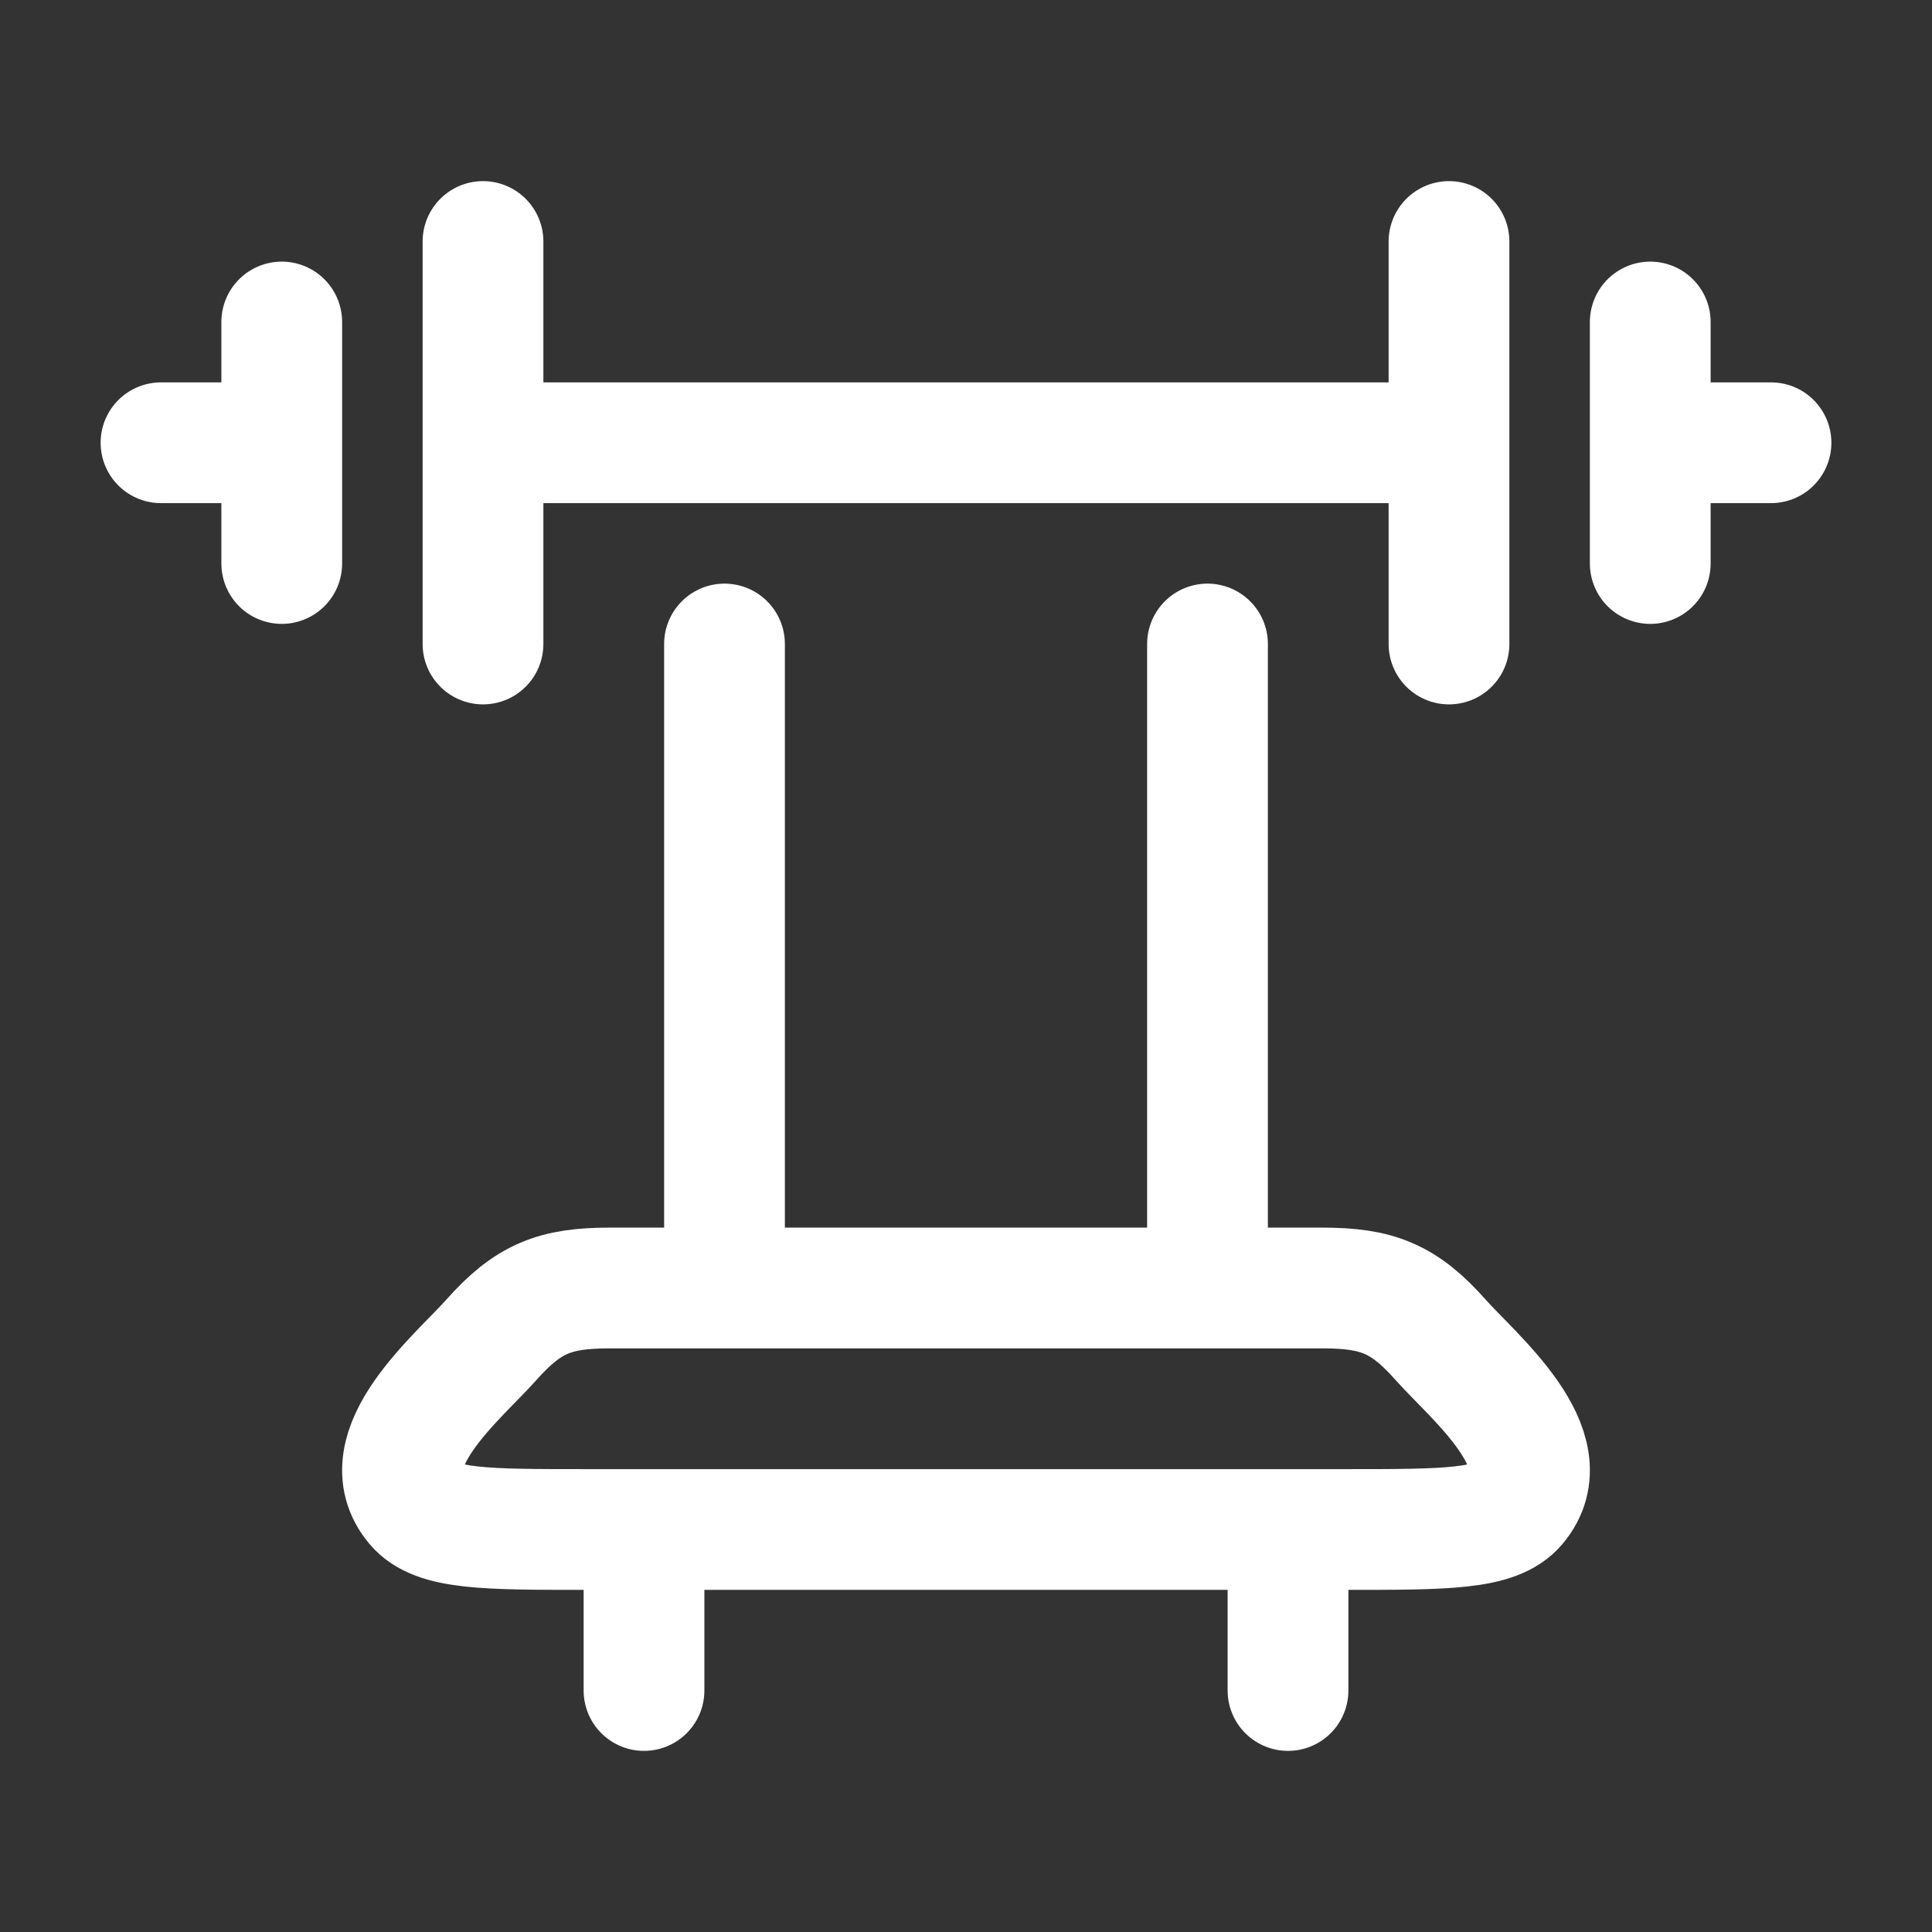 <svg width="24" height="24" viewBox="0 0 24 24" xmlns="http://www.w3.org/2000/svg"><rect x="0" y="0" width="24" height="24" fill="#333333" stroke="none"/><path fill="none" stroke="white" stroke-linecap="round" stroke-linejoin="round" stroke-width="1.5" d="M18 3v5M6 3v5m14.5-4v1.5m0 0V7m0-1.5H22M3.5 4v1.5m0 0V7m0-1.5H2m16 0H6M7.277 19h9.447c1.237 0 1.856 0 2.112-.303c.58-.686-.532-1.594-.938-2.051c-.457-.516-.792-.646-1.468-.646H7.57c-.676 0-1.01.13-1.468.646c-.406.457-1.518 1.365-.938 2.051C5.42 19 6.04 19 7.277 19M9 8v8m6-8v8m1 3v2m-8-2v2" color="white"/></svg>